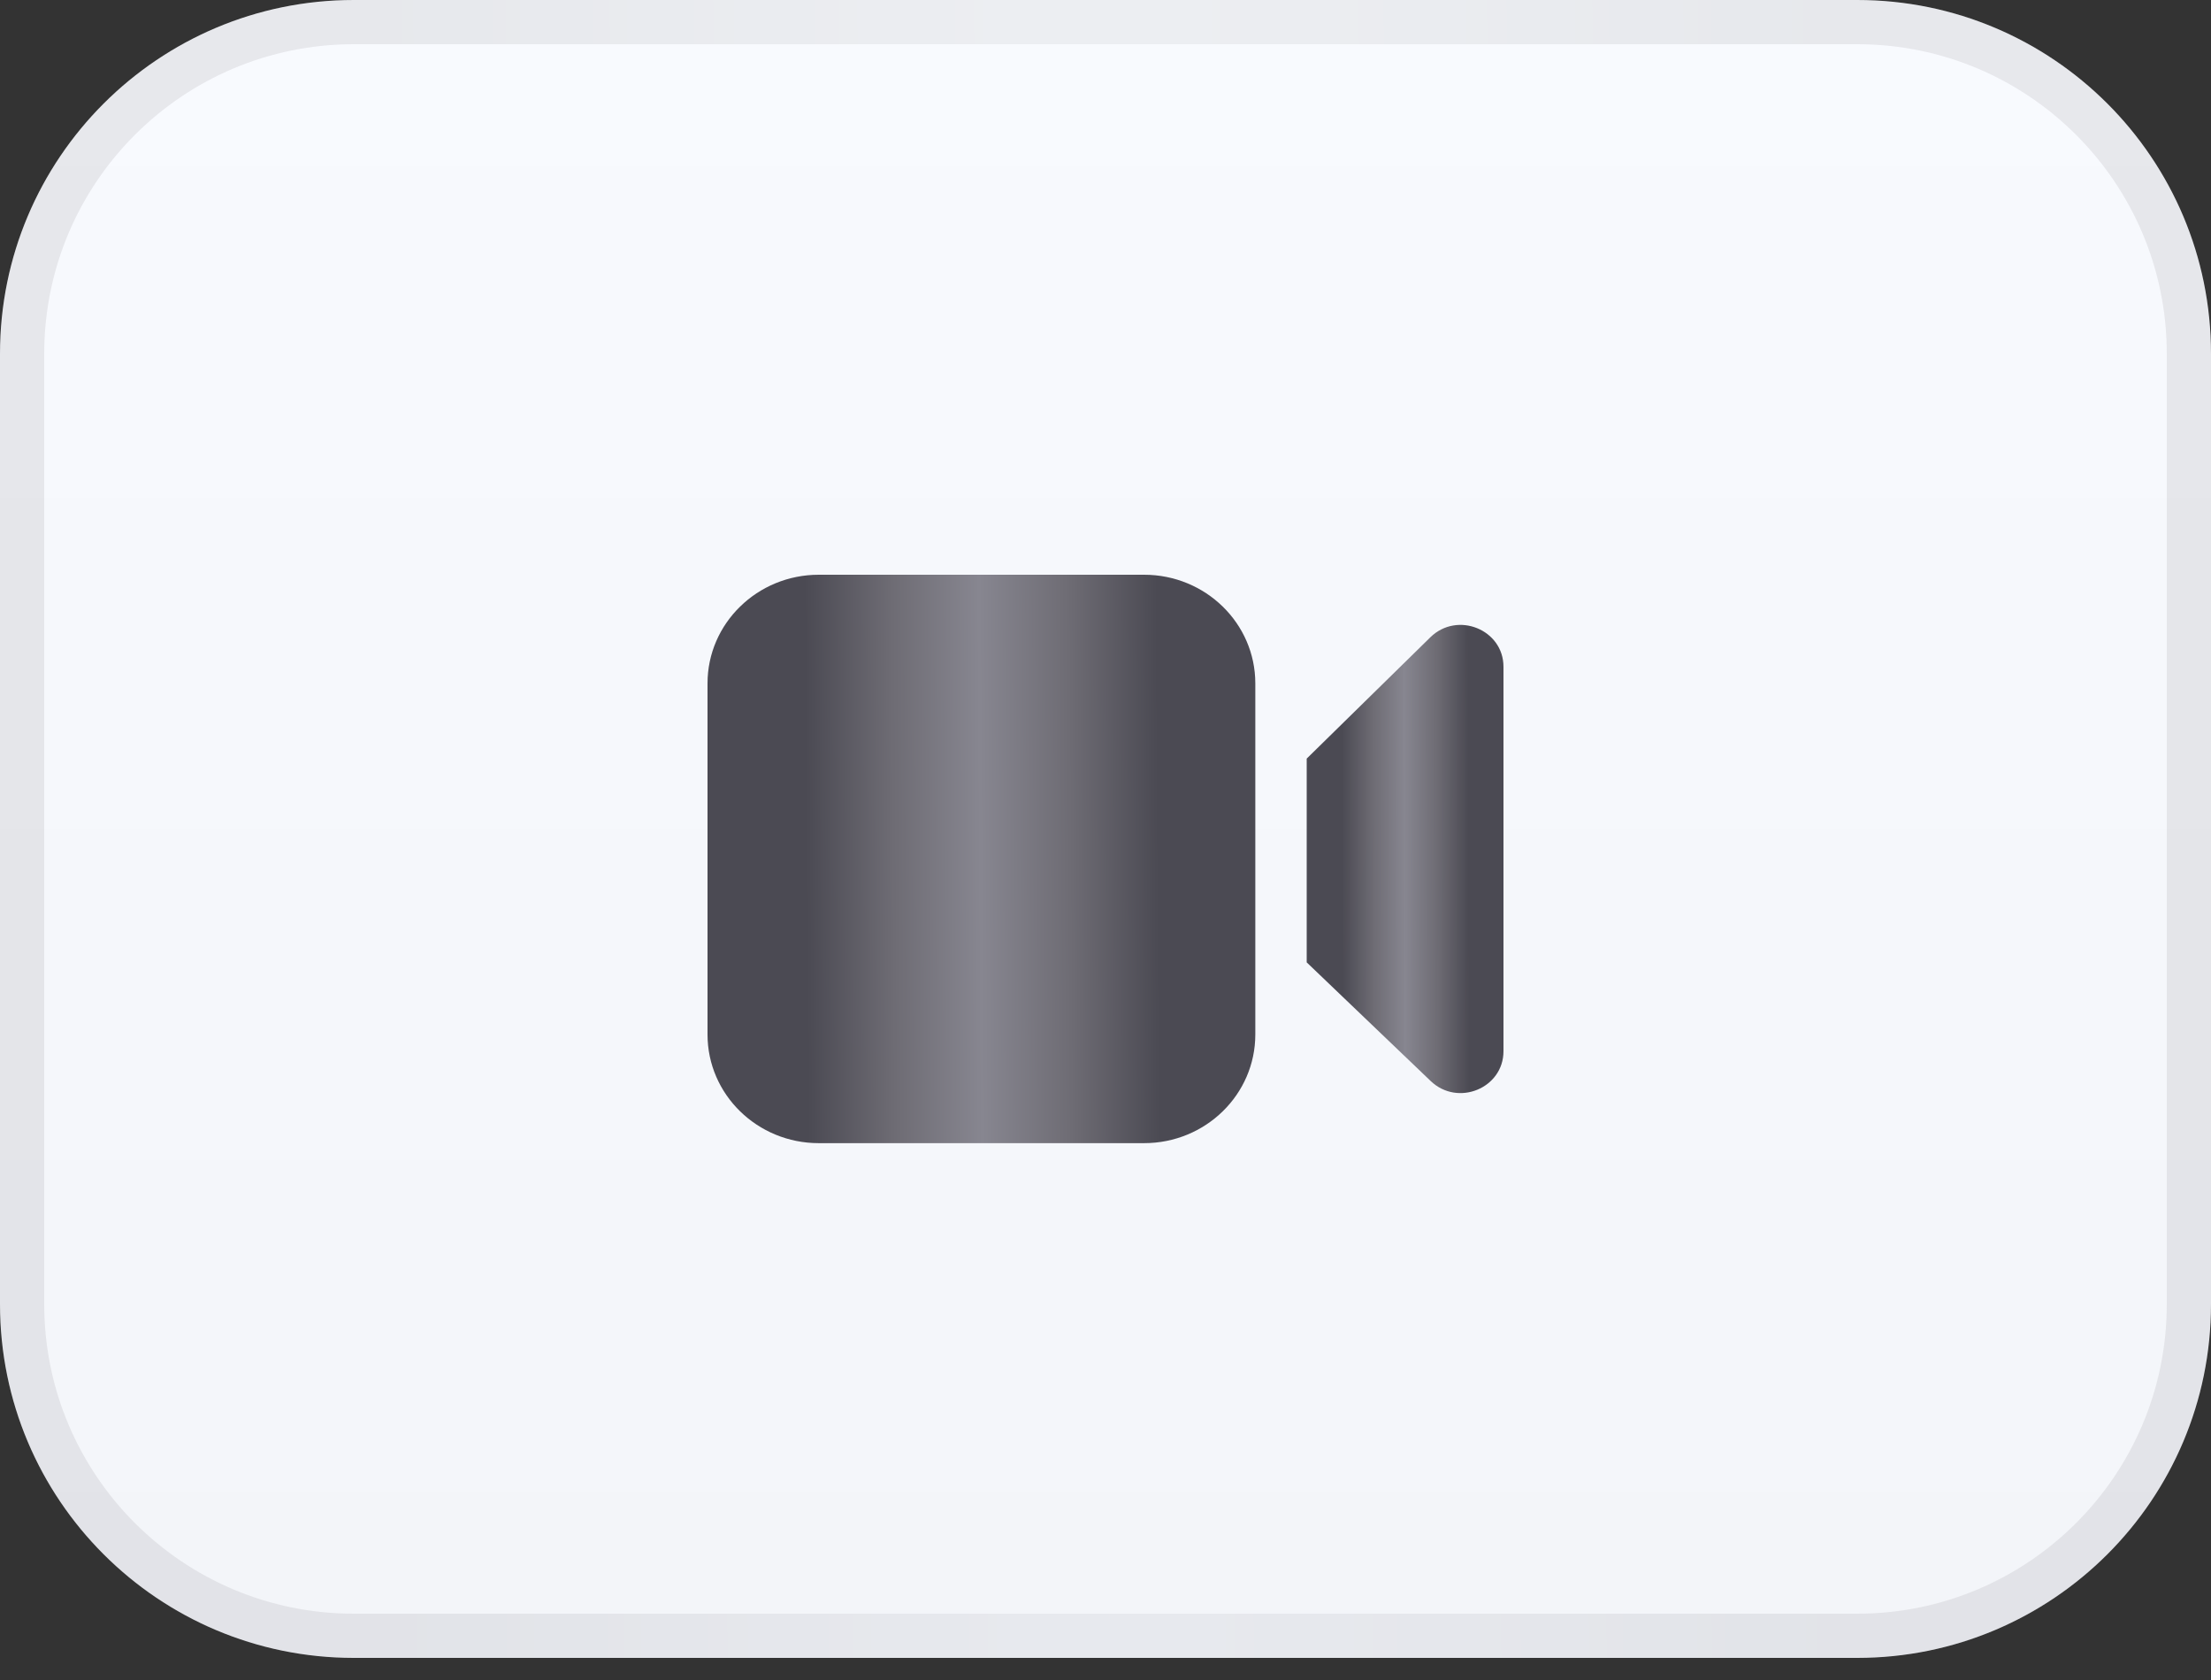<?xml version="1.0" encoding="UTF-8"?> <svg xmlns="http://www.w3.org/2000/svg" width="50" height="38" viewBox="0 0 50 38" fill="none"><rect x="0" y="0" width="50" height="38" fill="#333333" stroke="none"/> <g clip-path="url(#clip0_513_94)"> <path d="M42 0H8C3.582 0 0 3.582 0 8V29.5C0 33.918 3.582 37.5 8 37.5H42C46.418 37.5 50 33.918 50 29.5V8C50 3.582 46.418 0 42 0Z" fill="url(#paint0_linear_513_94)"></path> <path d="M8 0.5H42C46.142 0.5 49.5 3.858 49.5 8V29.5C49.5 33.642 46.142 37 42 37H8C3.858 37 0.5 33.642 0.5 29.5V8C0.5 3.858 3.858 0.5 8 0.5Z" stroke="url(#paint1_linear_513_94)" stroke-opacity="0.1"></path> <path d="M18.516 13C17.127 13 16 14.101 16 15.458V23.399C16 24.757 17.127 25.857 18.516 25.857H25.872C27.262 25.857 28.388 24.757 28.388 23.399V15.458C28.388 14.101 27.262 13 25.872 13H18.516Z" fill="url(#paint2_linear_513_94)"></path> <path d="M32.355 24.453L29.55 21.768V17.159L32.346 14.415C32.956 13.817 34 14.239 34 15.082V23.777C34 24.615 32.968 25.039 32.355 24.453Z" fill="url(#paint3_linear_513_94)"></path> </g> <defs> <linearGradient id="paint0_linear_513_94" x1="25" y1="37.5" x2="25" y2="7.50292e-07" gradientUnits="userSpaceOnUse"> <stop stop-color="#F3F5F9"></stop> <stop offset="1" stop-color="#F8FAFE"></stop> </linearGradient> <linearGradient id="paint1_linear_513_94" x1="9.189" y1="38.095" x2="41.342" y2="37.816" gradientUnits="userSpaceOnUse"> <stop stop-color="#4B4A53"></stop> <stop offset="0.248" stop-color="#6E6C74"></stop> <stop offset="0.495" stop-color="#878690"></stop> <stop offset="0.748" stop-color="#6E6C74"></stop> <stop offset="1" stop-color="#4B4A53"></stop> </linearGradient> <linearGradient id="paint2_linear_513_94" x1="18.277" y1="26.061" x2="26.243" y2="26.011" gradientUnits="userSpaceOnUse"> <stop stop-color="#4B4A53"></stop> <stop offset="0.248" stop-color="#6E6C74"></stop> <stop offset="0.495" stop-color="#878690"></stop> <stop offset="0.748" stop-color="#6E6C74"></stop> <stop offset="1" stop-color="#4B4A53"></stop> </linearGradient> <linearGradient id="paint3_linear_513_94" x1="30.368" y1="24.893" x2="33.23" y2="24.885" gradientUnits="userSpaceOnUse"> <stop stop-color="#4B4A53"></stop> <stop offset="0.248" stop-color="#6E6C74"></stop> <stop offset="0.495" stop-color="#878690"></stop> <stop offset="0.748" stop-color="#6E6C74"></stop> <stop offset="1" stop-color="#4B4A53"></stop> </linearGradient> <clipPath id="clip0_513_94"> <rect width="50" height="38" fill="white"></rect> </clipPath> </defs> </svg> 